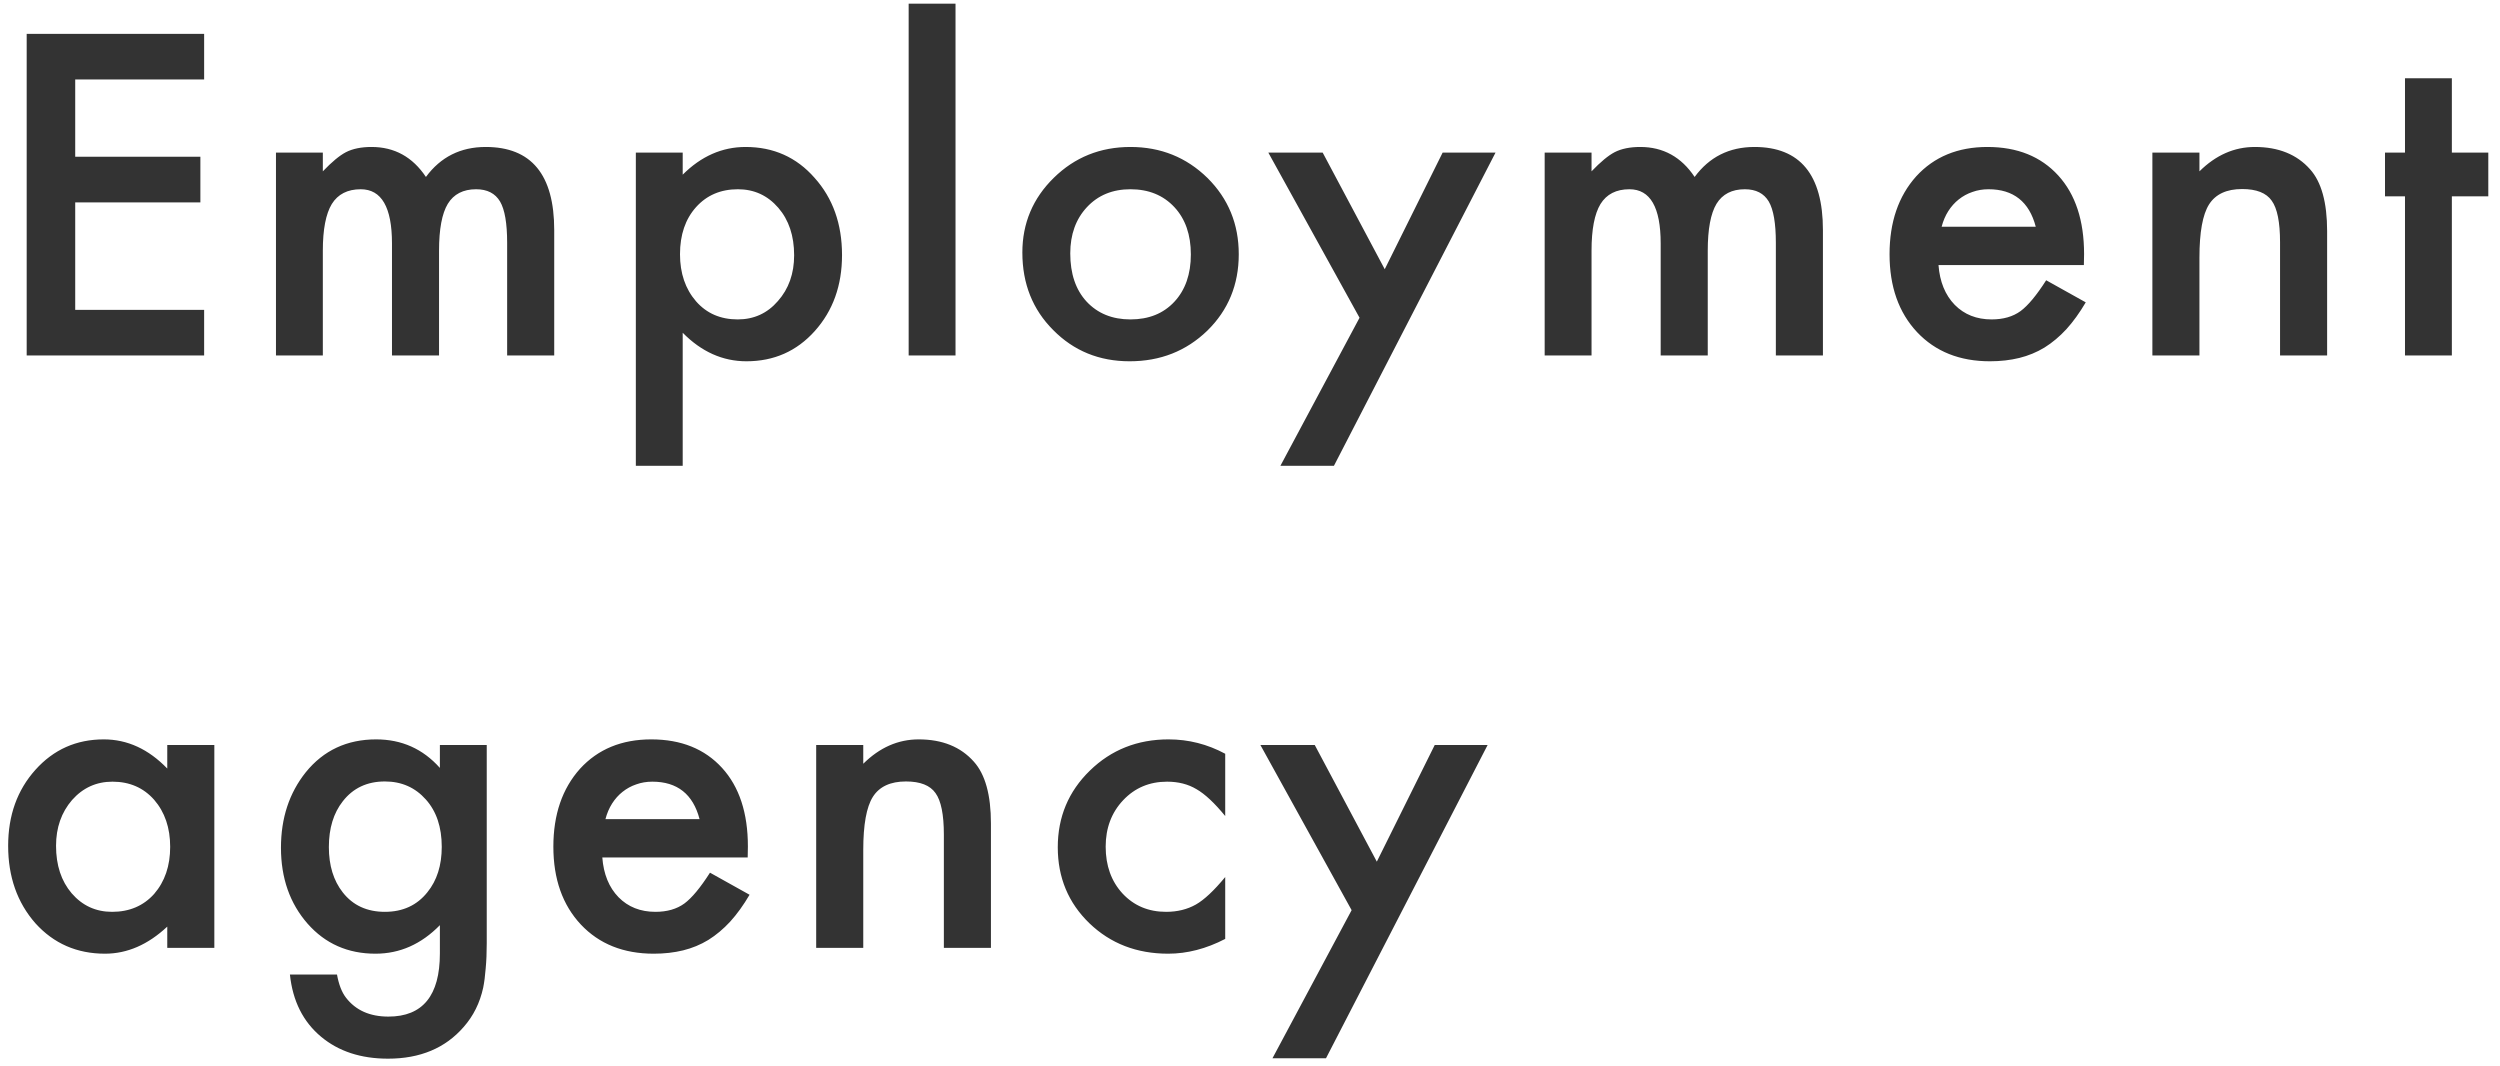 <svg width="211" height="90" viewBox="0 0 211 90" fill="none" xmlns="http://www.w3.org/2000/svg">
<path d="M17.229 6.709H6.348V13.23H16.912V17.08H6.348V26.15H17.229V30H2.252V2.859H17.229V6.709ZM23.292 12.879H27.247V14.461C28.008 13.664 28.659 13.125 29.198 12.844C29.772 12.551 30.493 12.404 31.36 12.404C33.294 12.404 34.823 13.248 35.948 14.935C37.19 13.248 38.872 12.404 40.993 12.404C44.848 12.404 46.776 14.742 46.776 19.418V30H42.803V20.49C42.803 18.85 42.604 17.689 42.206 17.01C41.795 16.318 41.122 15.973 40.184 15.973C39.094 15.973 38.297 16.383 37.794 17.203C37.301 18.023 37.055 19.342 37.055 21.158V30H33.083V20.543C33.083 17.496 32.204 15.973 30.446 15.973C29.333 15.973 28.518 16.389 28.003 17.221C27.499 18.053 27.247 19.365 27.247 21.158V30H23.292V12.879ZM57.62 39.316H53.665V12.879H57.62V14.742C59.179 13.184 60.948 12.404 62.929 12.404C65.284 12.404 67.224 13.271 68.747 15.006C70.294 16.729 71.067 18.902 71.067 21.527C71.067 24.094 70.3 26.232 68.765 27.943C67.241 29.643 65.32 30.492 62.999 30.492C60.995 30.492 59.202 29.689 57.62 28.084V39.316ZM67.025 21.545C67.025 19.904 66.579 18.568 65.689 17.537C64.786 16.494 63.65 15.973 62.278 15.973C60.825 15.973 59.648 16.477 58.745 17.484C57.843 18.492 57.392 19.816 57.392 21.457C57.392 23.062 57.843 24.387 58.745 25.43C59.636 26.449 60.808 26.959 62.261 26.959C63.632 26.959 64.763 26.443 65.653 25.412C66.567 24.381 67.025 23.092 67.025 21.545ZM80.646 0.311V30H76.691V0.311H80.646ZM86.287 21.316C86.287 18.844 87.172 16.74 88.942 15.006C90.711 13.271 92.867 12.404 95.41 12.404C97.965 12.404 100.133 13.277 101.914 15.023C103.672 16.77 104.551 18.914 104.551 21.457C104.551 24.023 103.666 26.174 101.897 27.908C100.115 29.631 97.93 30.492 95.34 30.492C92.774 30.492 90.623 29.613 88.889 27.855C87.154 26.121 86.287 23.941 86.287 21.316ZM90.33 21.387C90.33 23.098 90.787 24.451 91.701 25.447C92.639 26.455 93.875 26.959 95.41 26.959C96.957 26.959 98.194 26.461 99.119 25.465C100.045 24.469 100.508 23.139 100.508 21.475C100.508 19.811 100.045 18.48 99.119 17.484C98.182 16.477 96.945 15.973 95.41 15.973C93.899 15.973 92.674 16.477 91.737 17.484C90.799 18.492 90.33 19.793 90.33 21.387ZM114.745 26.818L107.046 12.879H111.634L116.872 22.723L121.759 12.879H126.223L112.583 39.316H108.065L114.745 26.818ZM130.37 12.879H134.326V14.461C135.087 13.664 135.738 13.125 136.277 12.844C136.851 12.551 137.572 12.404 138.439 12.404C140.372 12.404 141.902 13.248 143.027 14.935C144.269 13.248 145.951 12.404 148.072 12.404C151.927 12.404 153.855 14.742 153.855 19.418V30H149.882V20.49C149.882 18.85 149.683 17.689 149.285 17.01C148.874 16.318 148.201 15.973 147.263 15.973C146.173 15.973 145.376 16.383 144.872 17.203C144.38 18.023 144.134 19.342 144.134 21.158V30H140.161V20.543C140.161 17.496 139.283 15.973 137.525 15.973C136.411 15.973 135.597 16.389 135.081 17.221C134.577 18.053 134.326 19.365 134.326 21.158V30H130.37V12.879ZM175.879 22.371H163.609C163.715 23.777 164.172 24.896 164.98 25.729C165.789 26.549 166.826 26.959 168.092 26.959C169.076 26.959 169.891 26.725 170.535 26.256C171.168 25.787 171.889 24.92 172.697 23.654L176.037 25.518C175.521 26.396 174.976 27.152 174.402 27.785C173.828 28.406 173.213 28.922 172.557 29.332C171.9 29.73 171.191 30.023 170.43 30.211C169.668 30.398 168.842 30.492 167.951 30.492C165.396 30.492 163.346 29.672 161.799 28.031C160.252 26.379 159.478 24.188 159.478 21.457C159.478 18.75 160.228 16.559 161.728 14.883C163.24 13.23 165.244 12.404 167.74 12.404C170.26 12.404 172.252 13.207 173.717 14.812C175.17 16.406 175.896 18.615 175.896 21.439L175.879 22.371ZM171.818 19.137C171.268 17.027 169.937 15.973 167.828 15.973C167.348 15.973 166.896 16.049 166.475 16.201C166.053 16.342 165.666 16.553 165.314 16.834C164.975 17.104 164.682 17.432 164.435 17.818C164.189 18.205 164.002 18.645 163.873 19.137H171.818ZM181.661 12.879H185.633V14.461C187.016 13.09 188.575 12.404 190.309 12.404C192.301 12.404 193.854 13.031 194.967 14.285C195.928 15.352 196.409 17.092 196.409 19.506V30H192.436V20.438C192.436 18.75 192.202 17.584 191.733 16.939C191.276 16.283 190.444 15.955 189.237 15.955C187.924 15.955 186.993 16.389 186.442 17.256C185.903 18.111 185.633 19.605 185.633 21.738V30H181.661V12.879ZM206.937 16.57V30H202.981V16.57H201.294V12.879H202.981V6.604H206.937V12.879H210.013V16.57H206.937ZM14.117 62.879H18.09V80H14.117V78.207C12.488 79.731 10.736 80.492 8.861 80.492C6.494 80.492 4.537 79.637 2.99 77.926C1.455 76.18 0.688 74 0.688 71.387C0.688 68.82 1.455 66.682 2.99 64.971C4.525 63.26 6.447 62.404 8.756 62.404C10.748 62.404 12.535 63.225 14.117 64.865V62.879ZM4.73 71.387C4.73 73.027 5.17 74.363 6.049 75.394C6.951 76.438 8.088 76.959 9.459 76.959C10.924 76.959 12.107 76.455 13.01 75.447C13.912 74.404 14.363 73.08 14.363 71.475C14.363 69.869 13.912 68.545 13.01 67.502C12.107 66.482 10.935 65.973 9.494 65.973C8.135 65.973 6.998 66.488 6.084 67.519C5.182 68.562 4.73 69.852 4.73 71.387ZM41.081 79.596C41.081 80.404 41.051 81.113 40.993 81.723C40.946 82.344 40.876 82.889 40.782 83.357C40.501 84.647 39.95 85.754 39.13 86.68C37.583 88.461 35.456 89.352 32.749 89.352C30.463 89.352 28.583 88.736 27.106 87.506C25.583 86.24 24.704 84.488 24.469 82.25H28.442C28.594 83.094 28.846 83.744 29.198 84.201C30.018 85.268 31.213 85.801 32.784 85.801C35.678 85.801 37.126 84.025 37.126 80.475V78.084C35.555 79.689 33.745 80.492 31.694 80.492C29.362 80.492 27.452 79.648 25.963 77.961C24.463 76.25 23.713 74.111 23.713 71.545C23.713 69.049 24.411 66.928 25.805 65.182C27.305 63.33 29.286 62.404 31.747 62.404C33.903 62.404 35.696 63.207 37.126 64.812V62.879H41.081V79.596ZM37.284 71.475C37.284 69.811 36.838 68.481 35.948 67.484C35.045 66.465 33.891 65.955 32.485 65.955C30.985 65.955 29.801 66.512 28.934 67.625C28.149 68.621 27.756 69.91 27.756 71.492C27.756 73.051 28.149 74.328 28.934 75.324C29.79 76.414 30.973 76.959 32.485 76.959C33.997 76.959 35.192 76.408 36.071 75.307C36.88 74.311 37.284 73.033 37.284 71.475ZM63.105 72.371H50.835C50.941 73.777 51.398 74.897 52.206 75.728C53.015 76.549 54.052 76.959 55.318 76.959C56.302 76.959 57.116 76.725 57.761 76.256C58.394 75.787 59.114 74.92 59.923 73.654L63.263 75.518C62.747 76.397 62.202 77.152 61.628 77.785C61.054 78.406 60.439 78.922 59.782 79.332C59.126 79.731 58.417 80.023 57.655 80.211C56.894 80.398 56.068 80.492 55.177 80.492C52.622 80.492 50.571 79.672 49.025 78.031C47.478 76.379 46.704 74.188 46.704 71.457C46.704 68.75 47.454 66.559 48.954 64.883C50.466 63.23 52.47 62.404 54.966 62.404C57.486 62.404 59.478 63.207 60.943 64.812C62.396 66.406 63.122 68.615 63.122 71.439L63.105 72.371ZM59.044 69.137C58.493 67.027 57.163 65.973 55.054 65.973C54.573 65.973 54.122 66.049 53.7 66.201C53.278 66.342 52.892 66.553 52.54 66.834C52.2 67.103 51.907 67.432 51.661 67.818C51.415 68.205 51.228 68.644 51.099 69.137H59.044ZM68.886 62.879H72.859V64.461C74.242 63.09 75.8 62.404 77.535 62.404C79.527 62.404 81.08 63.031 82.193 64.285C83.154 65.352 83.635 67.092 83.635 69.506V80H79.662V70.438C79.662 68.75 79.427 67.584 78.959 66.939C78.502 66.283 77.67 65.955 76.463 65.955C75.15 65.955 74.218 66.389 73.668 67.256C73.129 68.111 72.859 69.606 72.859 71.738V80H68.886V62.879ZM103.408 63.617V68.873C102.506 67.772 101.698 67.016 100.983 66.606C100.28 66.184 99.453 65.973 98.504 65.973C97.016 65.973 95.779 66.494 94.795 67.537C93.811 68.58 93.319 69.887 93.319 71.457C93.319 73.062 93.793 74.381 94.742 75.412C95.703 76.443 96.928 76.959 98.416 76.959C99.365 76.959 100.203 76.754 100.93 76.344C101.633 75.945 102.459 75.172 103.408 74.023V79.244C101.803 80.076 100.198 80.492 98.592 80.492C95.944 80.492 93.729 79.637 91.948 77.926C90.166 76.203 89.276 74.064 89.276 71.51C89.276 68.955 90.178 66.799 91.983 65.041C93.787 63.283 96.002 62.404 98.627 62.404C100.315 62.404 101.908 62.809 103.408 63.617ZM114.077 76.818L106.378 62.879H110.966L116.204 72.723L121.091 62.879H125.555L111.915 89.316H107.397L114.077 76.818Z" fill="#333333"/>
</svg>
